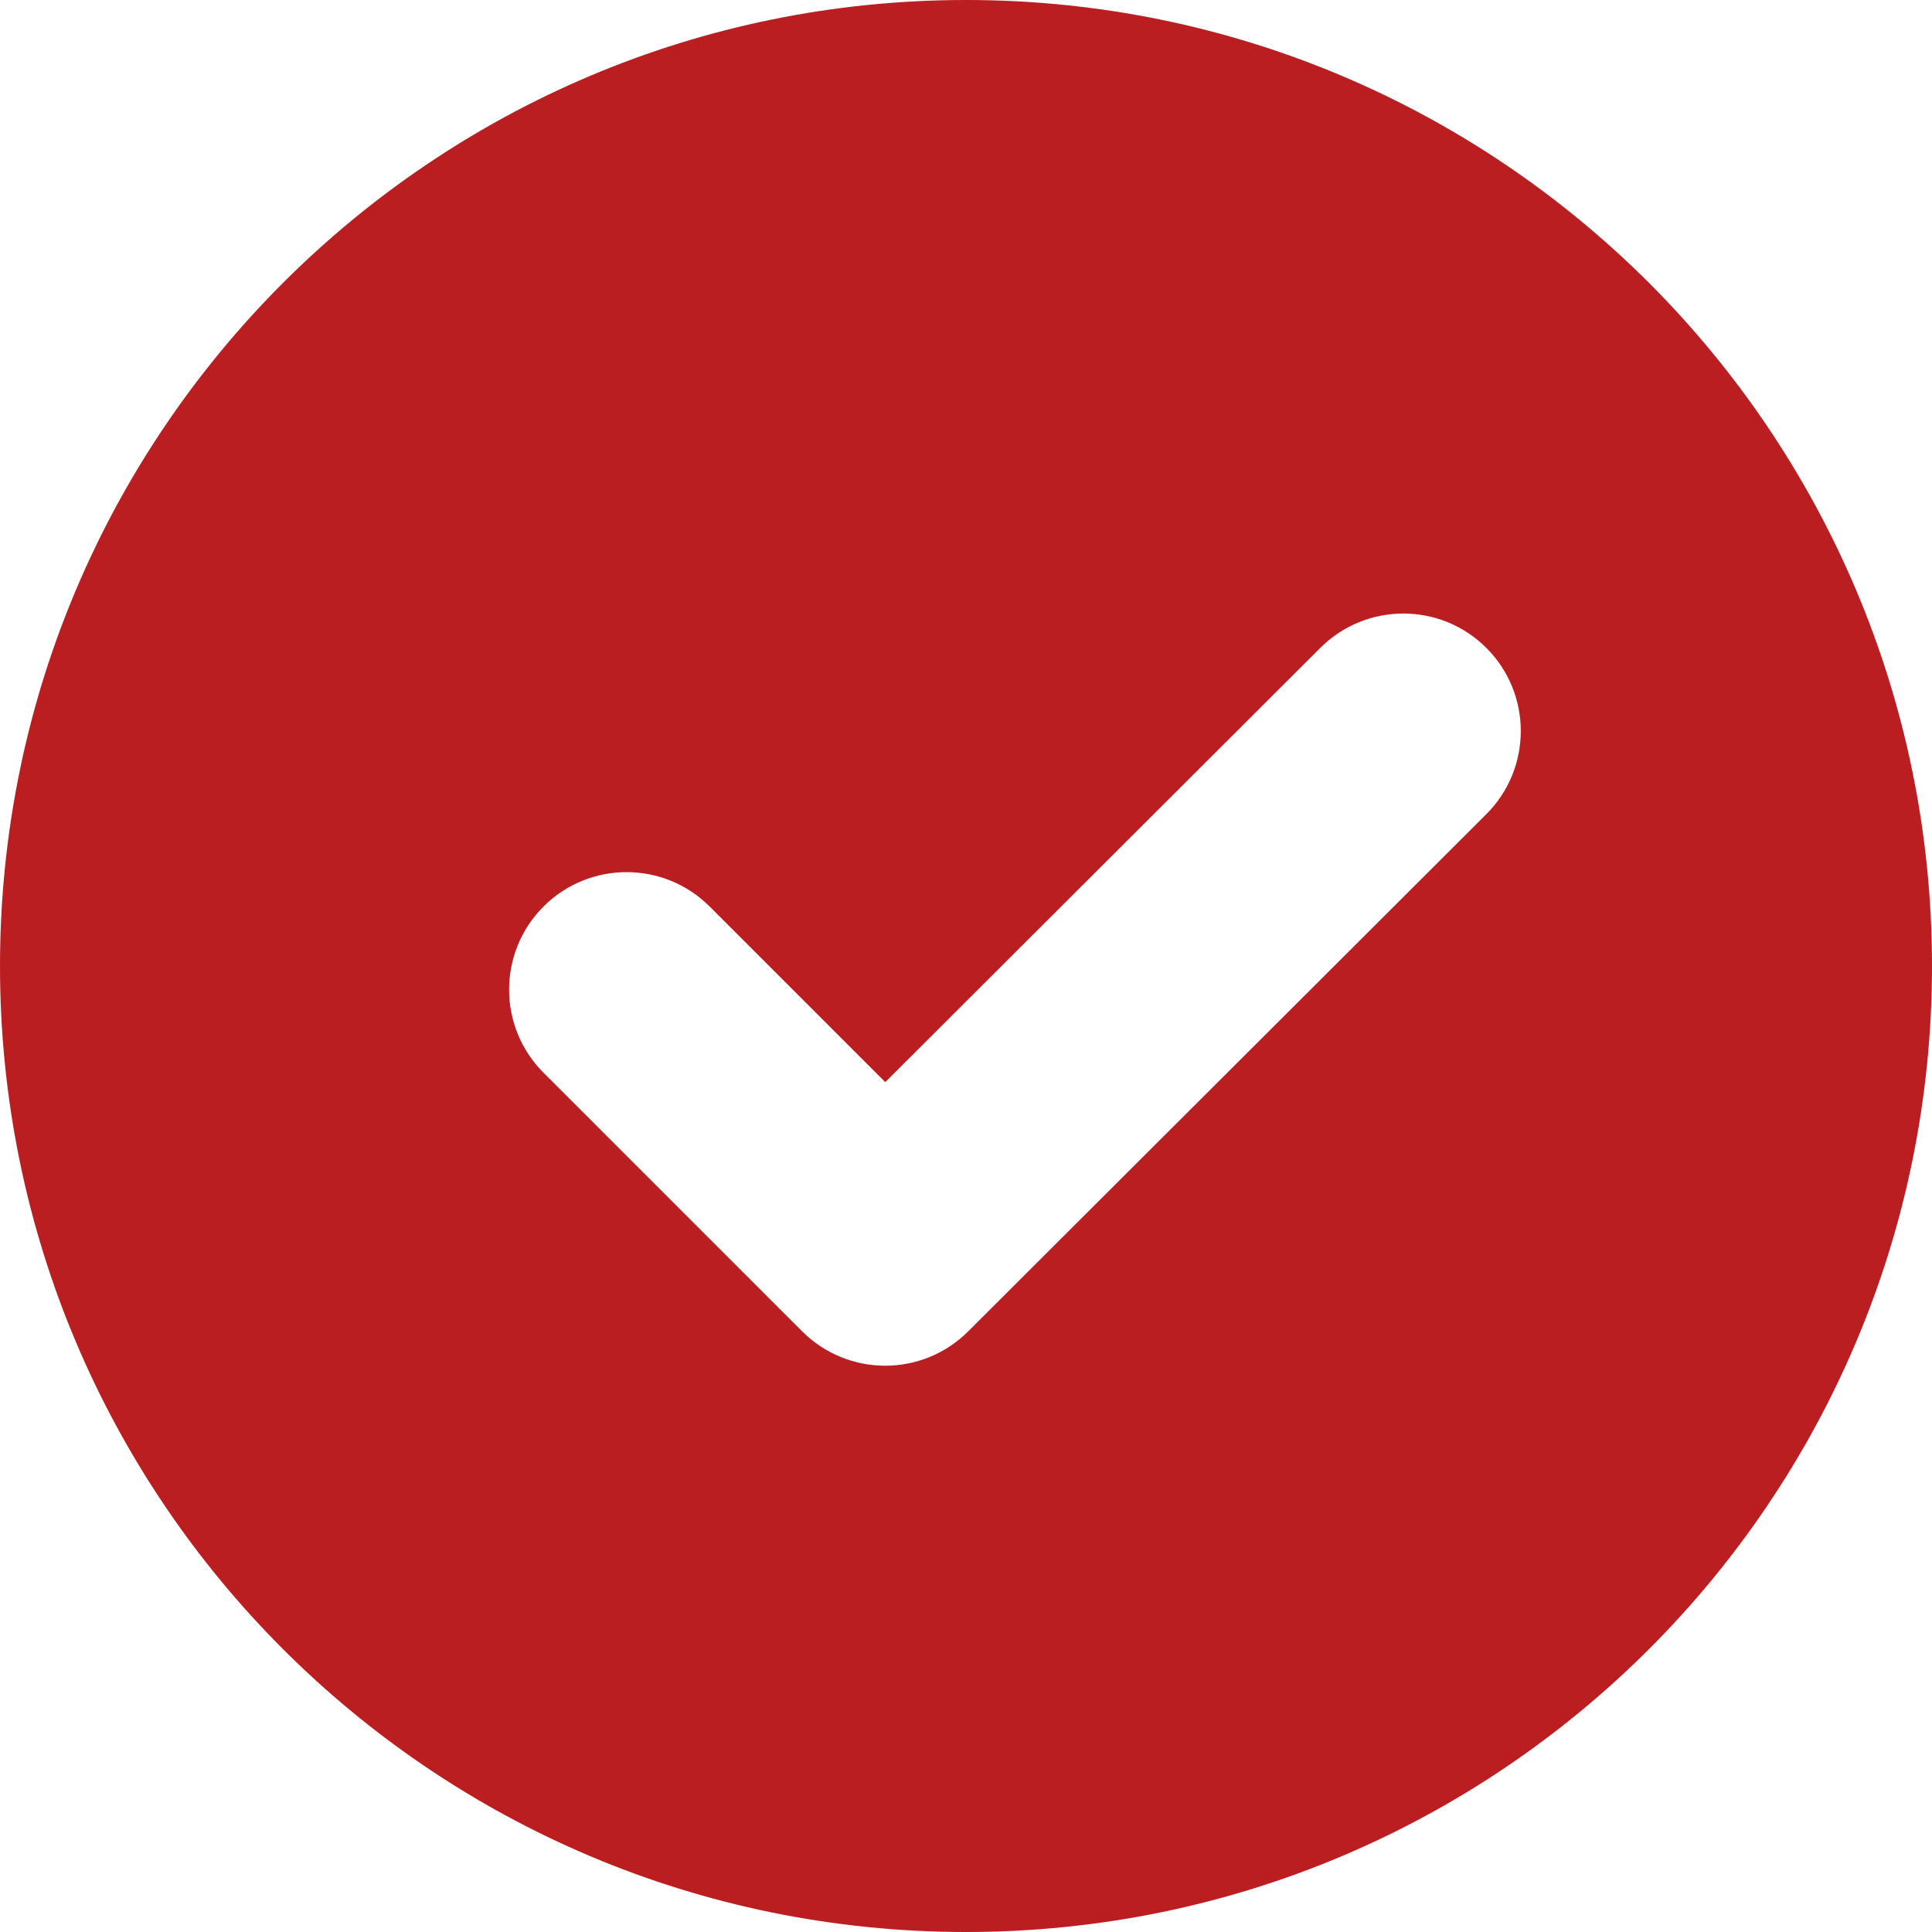 <svg width="37" height="37" viewBox="0 0 37 37" fill="none" xmlns="http://www.w3.org/2000/svg">
<path fill-rule="evenodd" clip-rule="evenodd" d="M18.5 37C28.717 37 37 28.717 37 18.5C37 8.283 28.717 0 18.5 0C8.283 0 0 8.283 0 18.5C0 28.717 8.283 37 18.5 37ZM28.465 15.592C29.344 14.714 29.345 13.29 28.467 12.41C27.59 11.531 26.165 11.53 25.285 12.408L16.954 20.724L13.591 17.361C12.712 16.483 11.288 16.483 10.409 17.361C9.53 18.24 9.53 19.665 10.409 20.544L15.361 25.496C16.24 26.374 17.663 26.375 18.542 25.497L28.465 15.592Z" fill="#BA1E21"/>
</svg>
